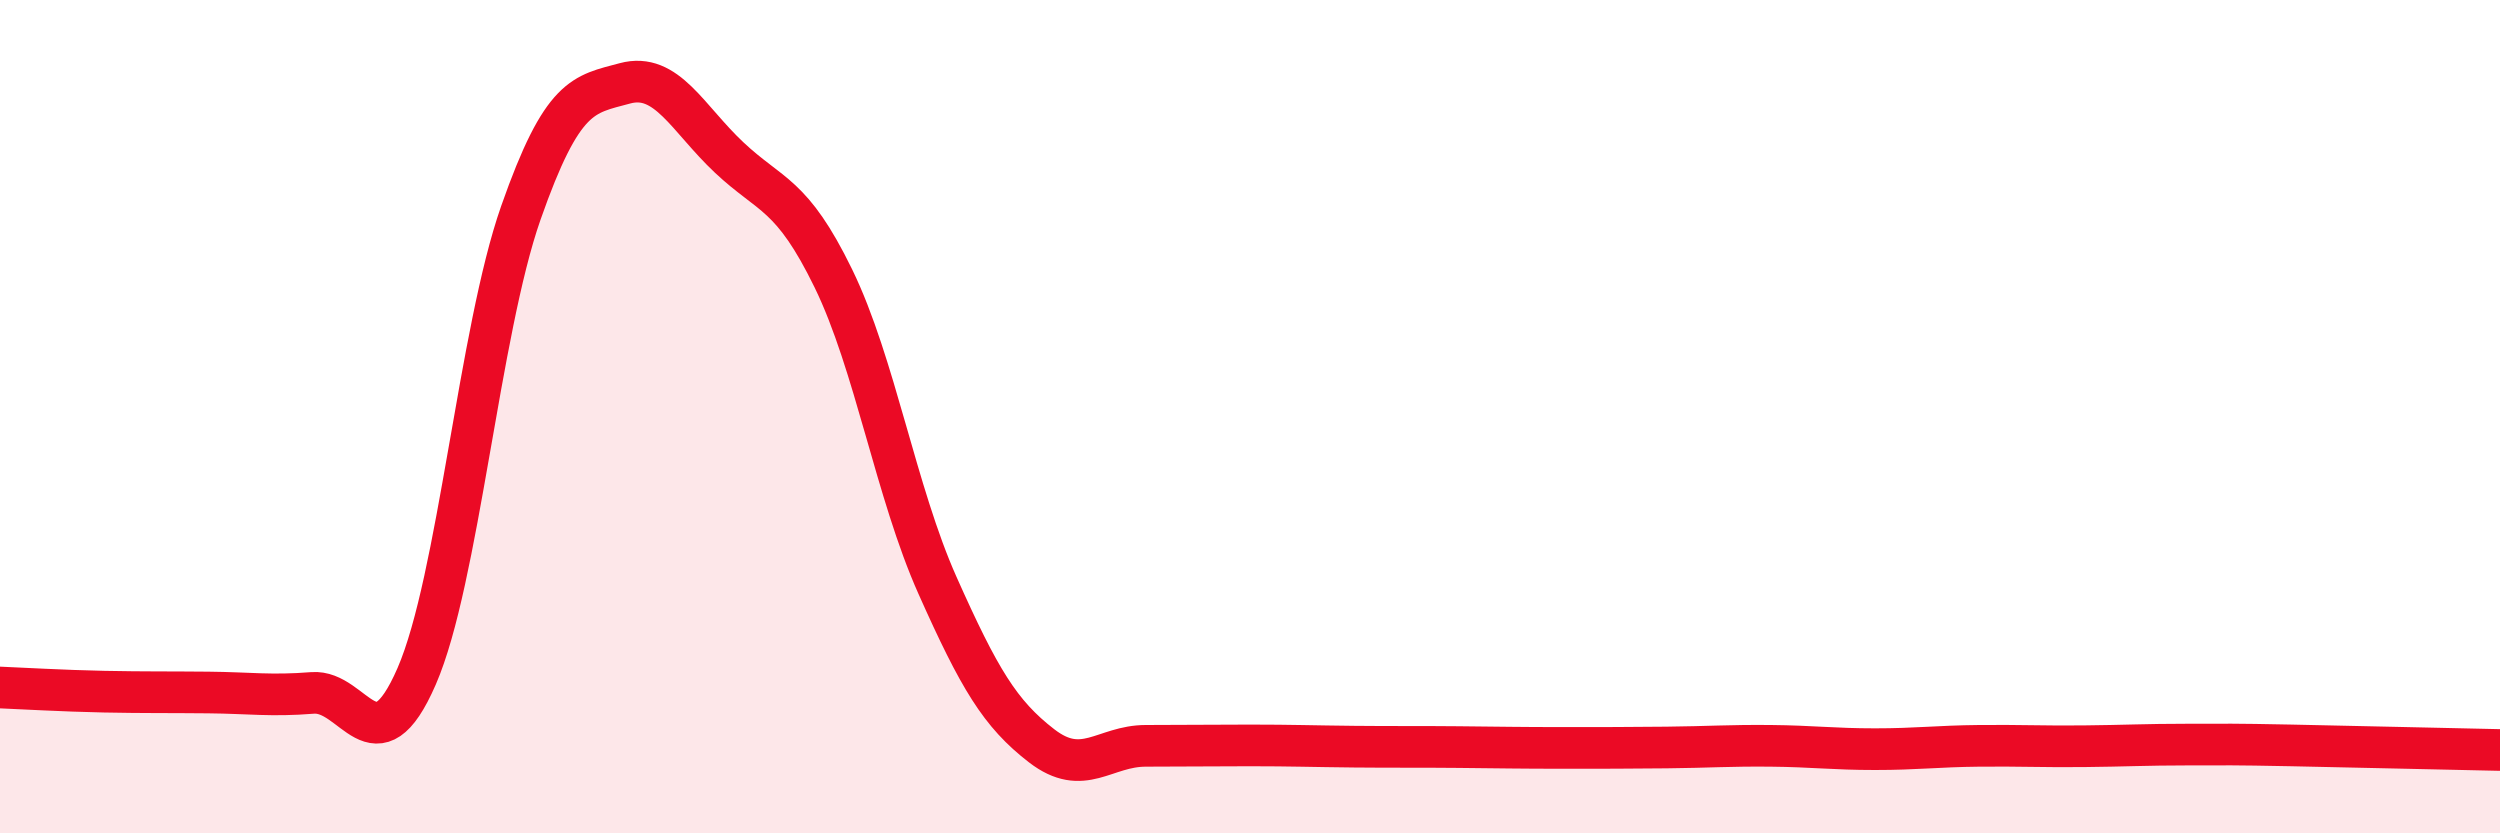 
    <svg width="60" height="20" viewBox="0 0 60 20" xmlns="http://www.w3.org/2000/svg">
      <path
        d="M 0,16.5 C 0.5,16.52 1.5,16.58 2.5,16.6 C 3.5,16.62 4,16.61 5,16.62 C 6,16.63 6.5,16.71 7.5,16.63 C 8.5,16.55 9,18.53 10,16.23 C 11,13.93 11.5,7.96 12.5,5.11 C 13.5,2.26 14,2.27 15,2 C 16,1.73 16.5,2.84 17.5,3.78 C 18.5,4.72 19,4.63 20,6.68 C 21,8.73 21.5,11.81 22.5,14.05 C 23.5,16.29 24,17.13 25,17.9 C 26,18.67 26.5,17.9 27.5,17.9 C 28.5,17.9 29,17.89 30,17.89 C 31,17.89 31.5,17.91 32.5,17.92 C 33.5,17.93 34,17.92 35,17.93 C 36,17.94 36.5,17.95 37.5,17.95 C 38.5,17.95 39,17.95 40,17.94 C 41,17.93 41.5,17.89 42.5,17.9 C 43.5,17.91 44,17.98 45,17.98 C 46,17.98 46.5,17.91 47.5,17.9 C 48.5,17.89 49,17.92 50,17.91 C 51,17.9 51.5,17.87 52.5,17.87 C 53.5,17.87 53.5,17.86 55,17.89 C 56.5,17.92 59,17.98 60,18L60 20L0 20Z"
        fill="#EB0A25"
        opacity="0.1"
        stroke-linecap="round"
        stroke-linejoin="round"
      />
      <path
        d="M 0,16.5 C 0.5,16.52 1.5,16.58 2.5,16.6 C 3.5,16.62 4,16.61 5,16.62 C 6,16.63 6.5,16.71 7.5,16.63 C 8.5,16.55 9,18.53 10,16.23 C 11,13.93 11.5,7.96 12.5,5.11 C 13.5,2.26 14,2.27 15,2 C 16,1.73 16.5,2.84 17.5,3.78 C 18.5,4.72 19,4.63 20,6.68 C 21,8.73 21.5,11.81 22.5,14.05 C 23.5,16.29 24,17.13 25,17.9 C 26,18.67 26.5,17.9 27.5,17.9 C 28.5,17.9 29,17.89 30,17.89 C 31,17.89 31.5,17.91 32.5,17.92 C 33.5,17.93 34,17.92 35,17.93 C 36,17.94 36.5,17.95 37.5,17.95 C 38.5,17.95 39,17.95 40,17.94 C 41,17.93 41.5,17.89 42.5,17.9 C 43.5,17.91 44,17.98 45,17.98 C 46,17.98 46.5,17.91 47.5,17.9 C 48.5,17.89 49,17.92 50,17.91 C 51,17.9 51.5,17.87 52.5,17.87 C 53.5,17.87 53.5,17.86 55,17.89 C 56.5,17.92 59,17.98 60,18"
        stroke="#EB0A25"
        stroke-width="1"
        fill="none"
        stroke-linecap="round"
        stroke-linejoin="round"
      />
    </svg>
  